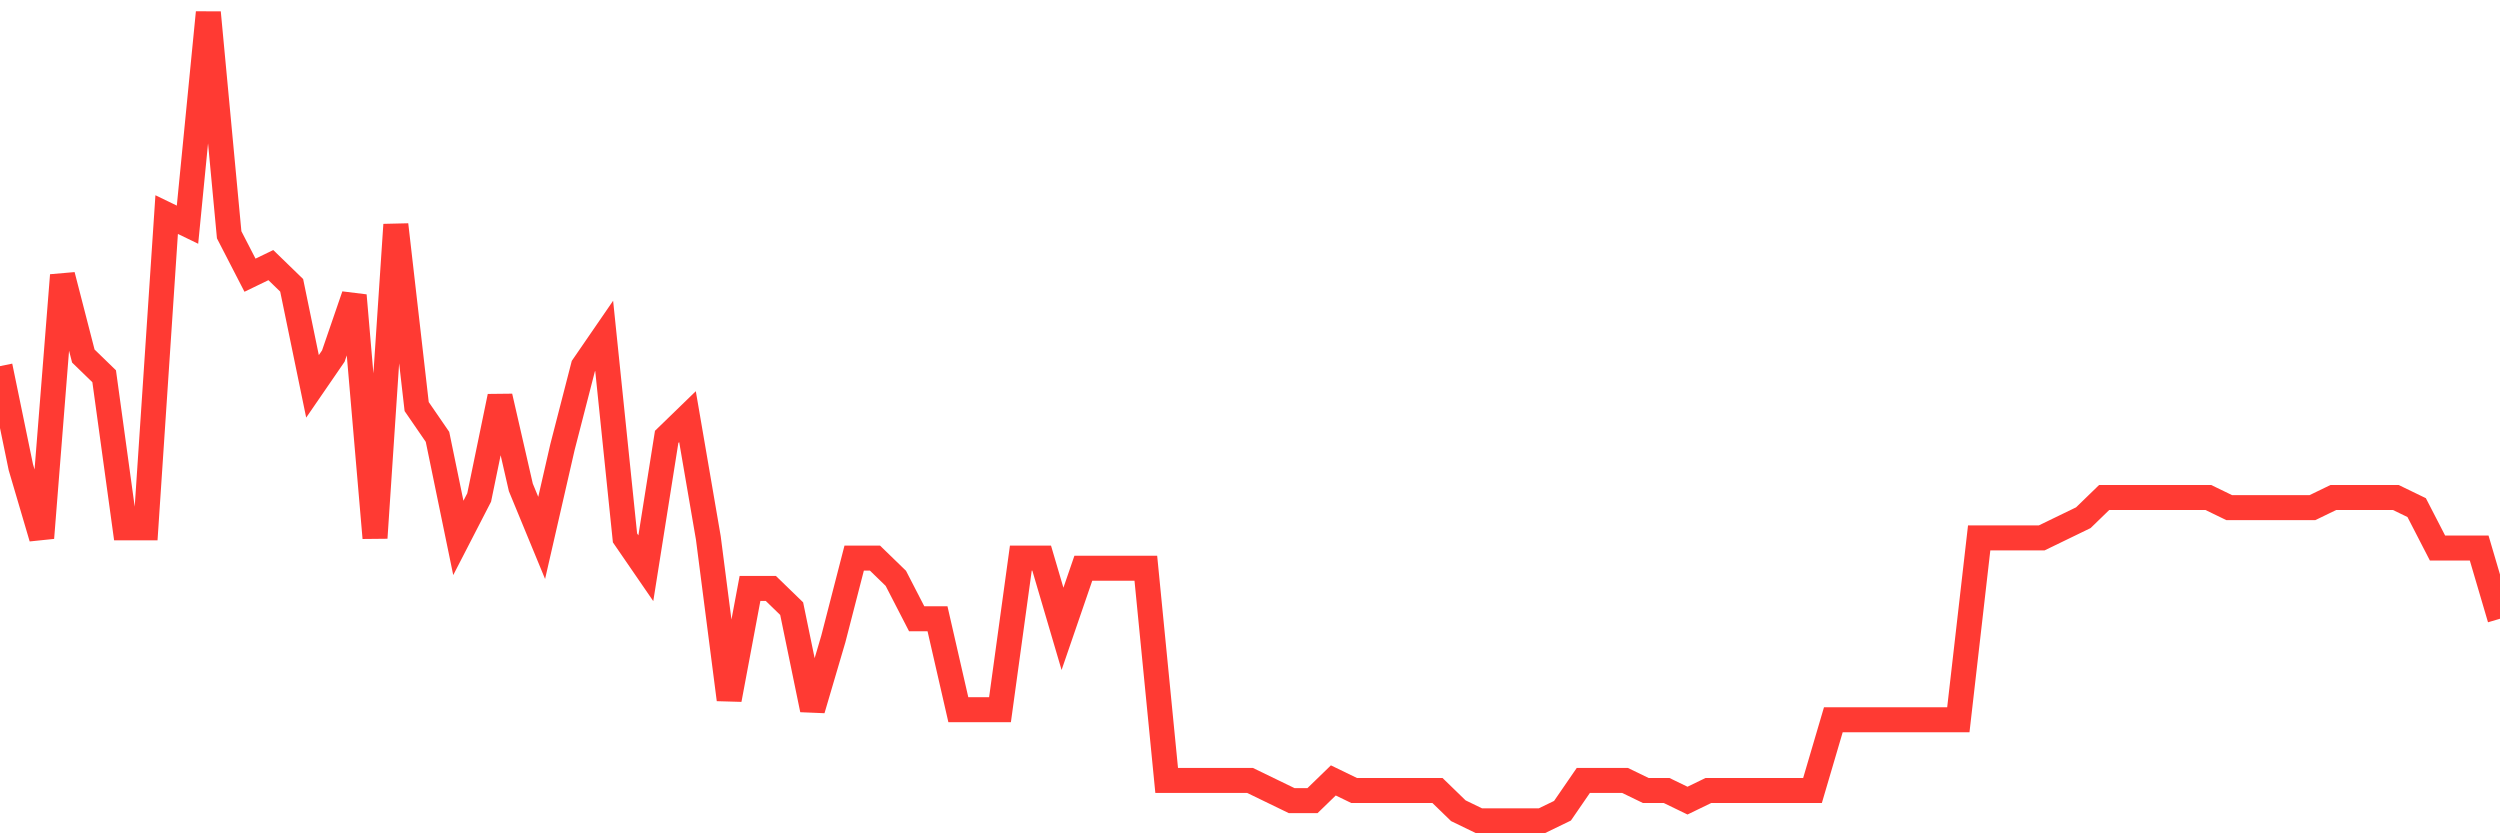 <svg
  xmlns="http://www.w3.org/2000/svg"
  xmlns:xlink="http://www.w3.org/1999/xlink"
  width="120"
  height="40"
  viewBox="0 0 120 40"
  preserveAspectRatio="none"
>
  <polyline
    points="0,17.575 1,22.425 2,25.82 3,13.21 4,17.09 5,18.06 6,25.335 7,25.335 8,10.3 9,10.785 10,0.6 11,11.27 12,13.21 13,12.725 14,13.695 15,18.545 16,17.09 17,14.18 18,25.82 19,10.785 20,19.515 21,20.97 22,25.82 23,23.88 24,19.03 25,23.395 26,25.82 27,21.455 28,17.575 29,16.12 30,25.82 31,27.275 32,20.97 33,20 34,25.82 35,33.58 36,28.245 37,28.245 38,29.215 39,34.065 40,30.67 41,26.79 42,26.79 43,27.76 44,29.7 45,29.7 46,34.065 47,34.065 48,34.065 49,26.79 50,26.79 51,30.185 52,27.275 53,27.275 54,27.275 55,27.275 56,37.46 57,37.46 58,37.46 59,37.46 60,37.46 61,37.945 62,38.43 63,38.43 64,37.46 65,37.945 66,37.945 67,37.945 68,37.945 69,37.945 70,38.915 71,39.4 72,39.4 73,39.4 74,39.4 75,38.915 76,37.46 77,37.46 78,37.46 79,37.945 80,37.945 81,38.43 82,37.945 83,37.945 84,37.945 85,37.945 86,37.945 87,37.945 88,34.55 89,34.55 90,34.55 91,34.55 92,34.55 93,34.55 94,34.55 95,25.82 96,25.82 97,25.82 98,25.82 99,25.335 100,24.85 101,23.88 102,23.88 103,23.88 104,23.88 105,23.88 106,23.88 107,24.365 108,24.365 109,24.365 110,24.365 111,24.365 112,23.88 113,23.88 114,23.88 115,23.88 116,24.365 117,26.305 118,26.305 119,26.305 120,29.7"
    fill="none"
    stroke="#ff3a33"
    stroke-width="1.2"
  >
  </polyline>
</svg>